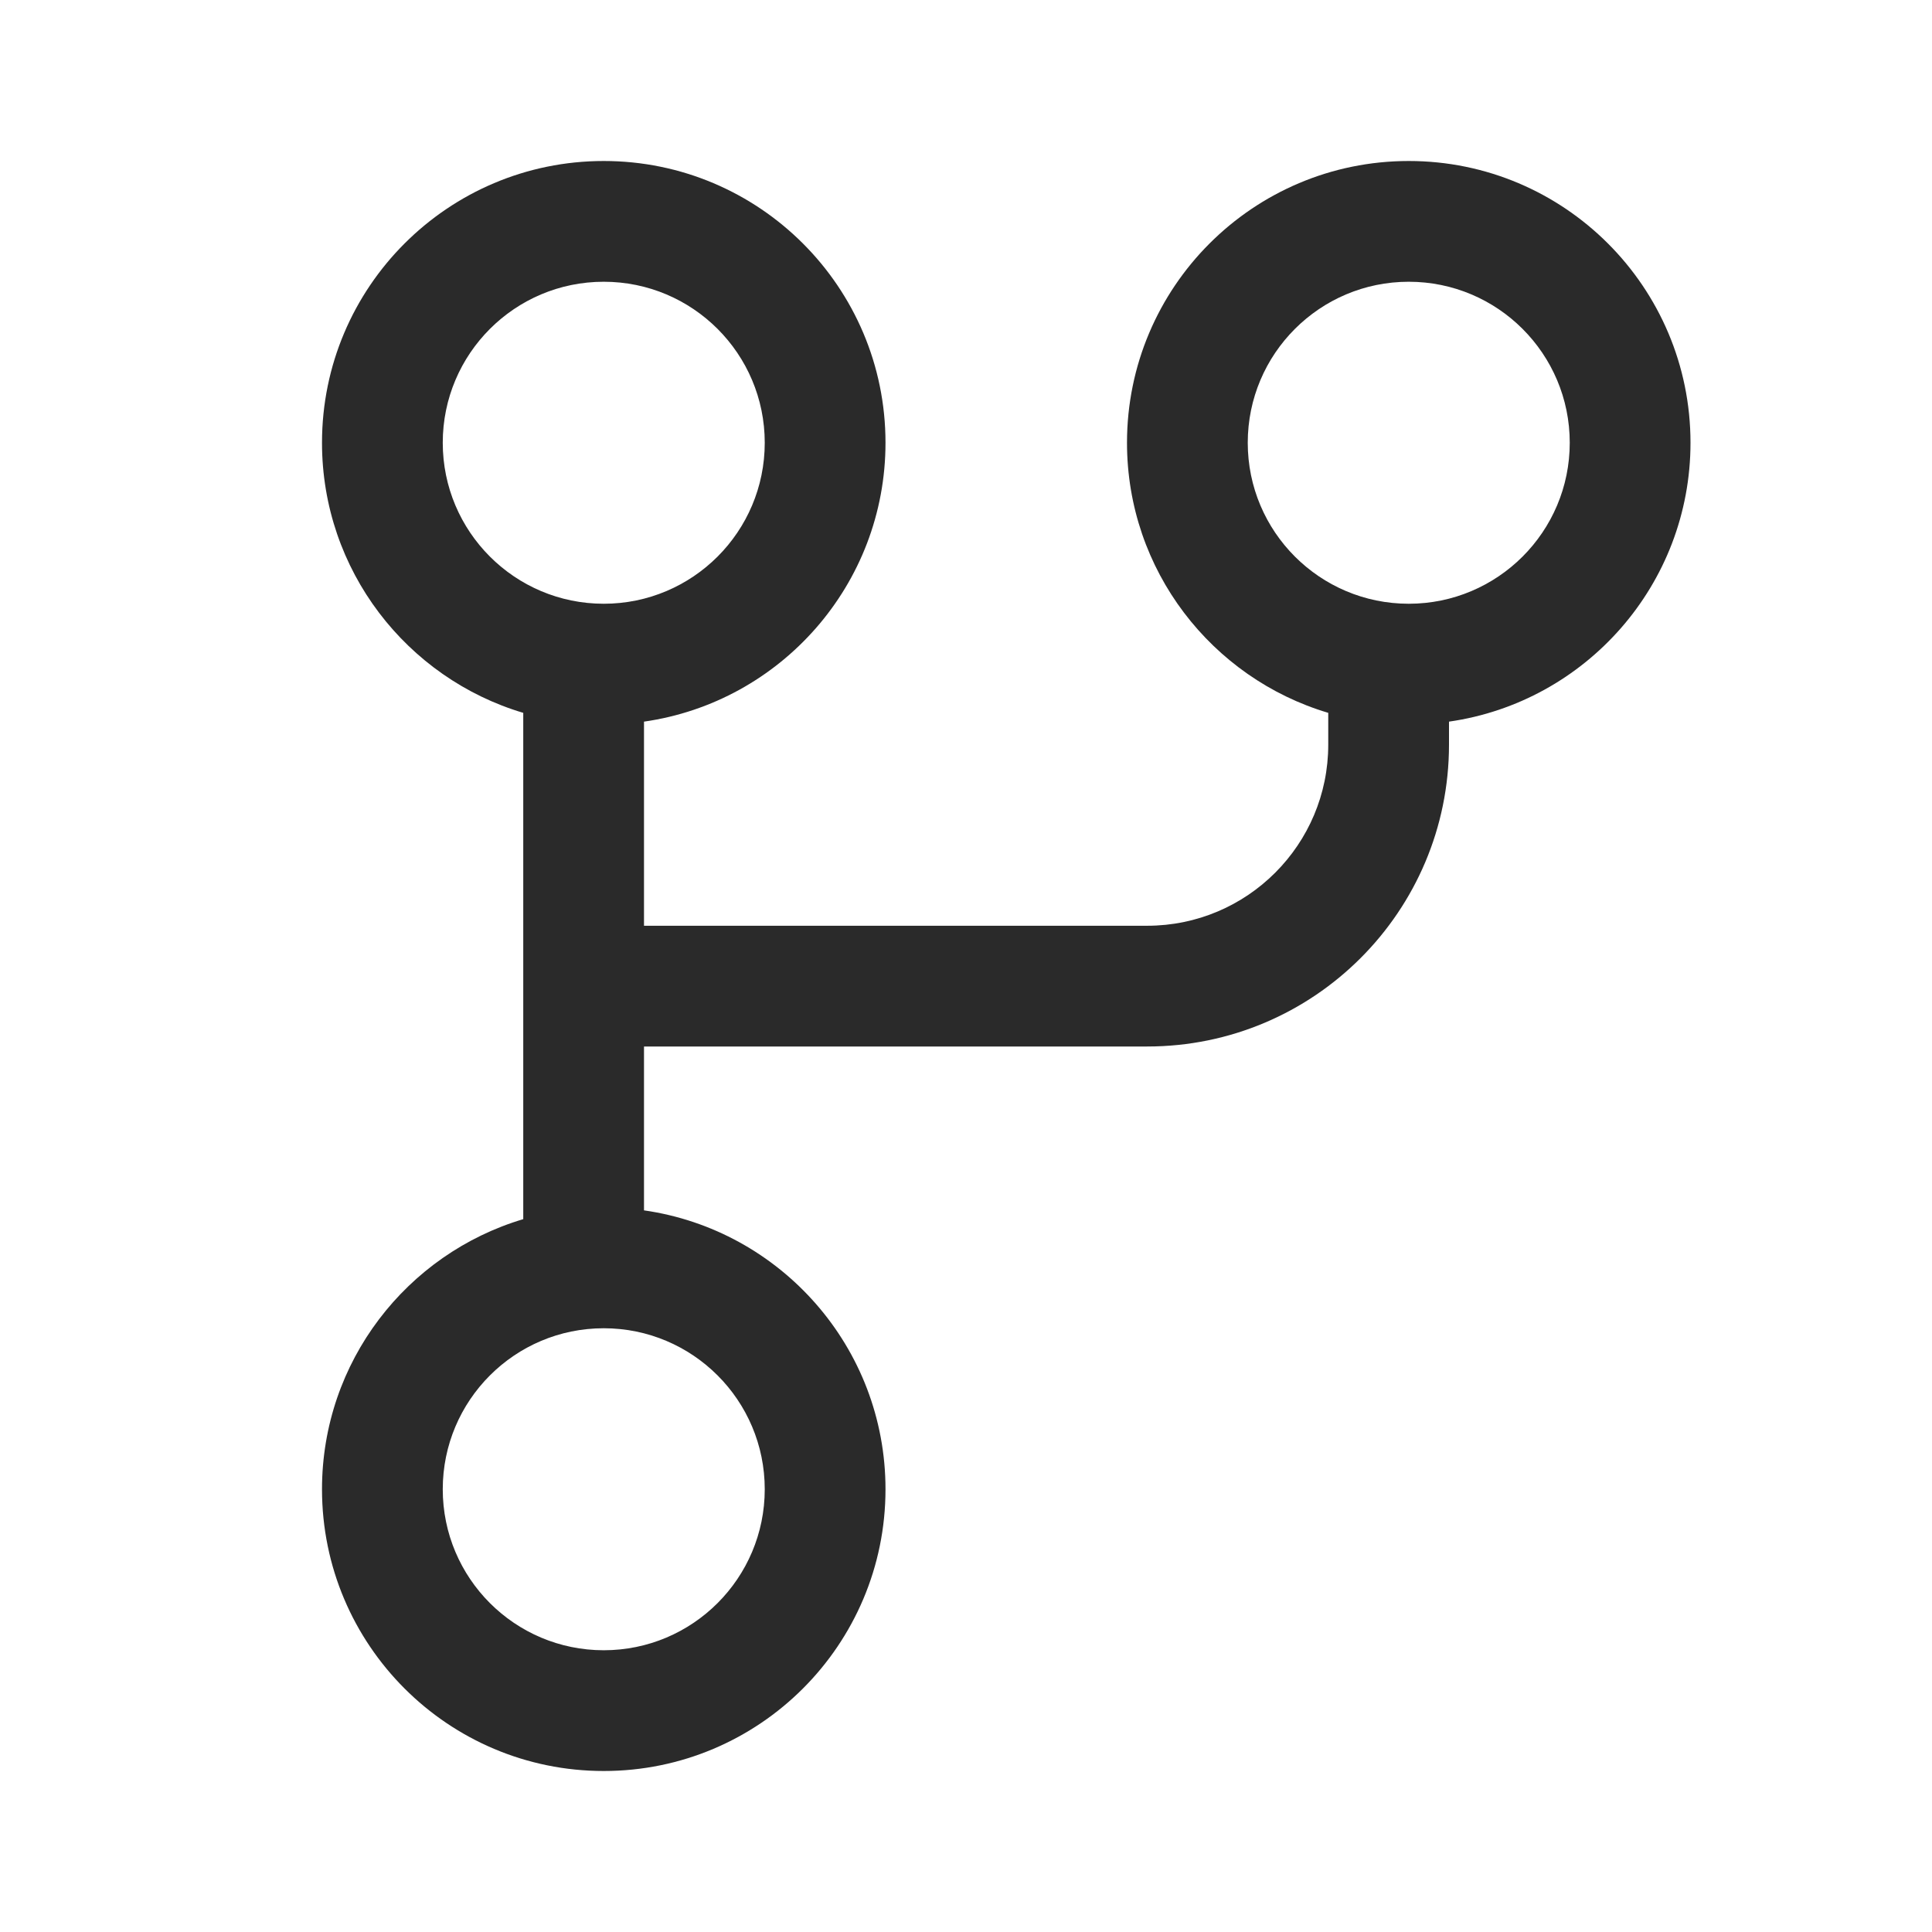 <svg width="60" height="60" viewBox="0 0 60 60" fill="none" xmlns="http://www.w3.org/2000/svg">
<g clip-path="url(#clip0_7936_55149)">
<path d="M27.5 13.75C27.5 18.158 24.24 21.805 20 22.411V28.75H35.625C38.732 28.75 41.25 26.232 41.25 23.125V22.138C37.636 21.062 35 17.714 35 13.75C35 8.918 38.917 5 43.75 5C48.583 5 52.5 8.918 52.5 13.75C52.5 18.158 49.24 21.805 45 22.411V23.125C45 28.303 40.803 32.5 35.625 32.5H20V37.589C24.24 38.195 27.5 41.842 27.5 46.25C27.5 51.083 23.582 55 18.75 55C13.918 55 10 51.083 10 46.25C10 42.286 12.636 38.938 16.25 37.862V22.138C12.636 21.062 10 17.714 10 13.75C10 8.918 13.918 5 18.75 5C23.582 5 27.5 8.918 27.5 13.75ZM18.75 18.75C21.511 18.75 23.75 16.511 23.75 13.75C23.75 10.989 21.511 8.75 18.75 8.75C15.989 8.75 13.75 10.989 13.75 13.75C13.75 16.511 15.989 18.75 18.75 18.75ZM43.75 18.75C46.511 18.75 48.75 16.511 48.75 13.75C48.75 10.989 46.511 8.75 43.75 8.75C40.989 8.75 38.75 10.989 38.75 13.75C38.75 16.511 40.989 18.75 43.75 18.75ZM23.75 46.25C23.75 43.489 21.511 41.25 18.75 41.25C15.989 41.25 13.75 43.489 13.75 46.25C13.75 49.011 15.989 51.25 18.75 51.25C21.511 51.25 23.75 49.011 23.75 46.25Z" fill="#2A2A2A"/>
</g>
<defs>
<clipPath id="clip0_7936_55149">
<rect width="60" height="60" fill="white"/>
</clipPath>
</defs>
</svg>
